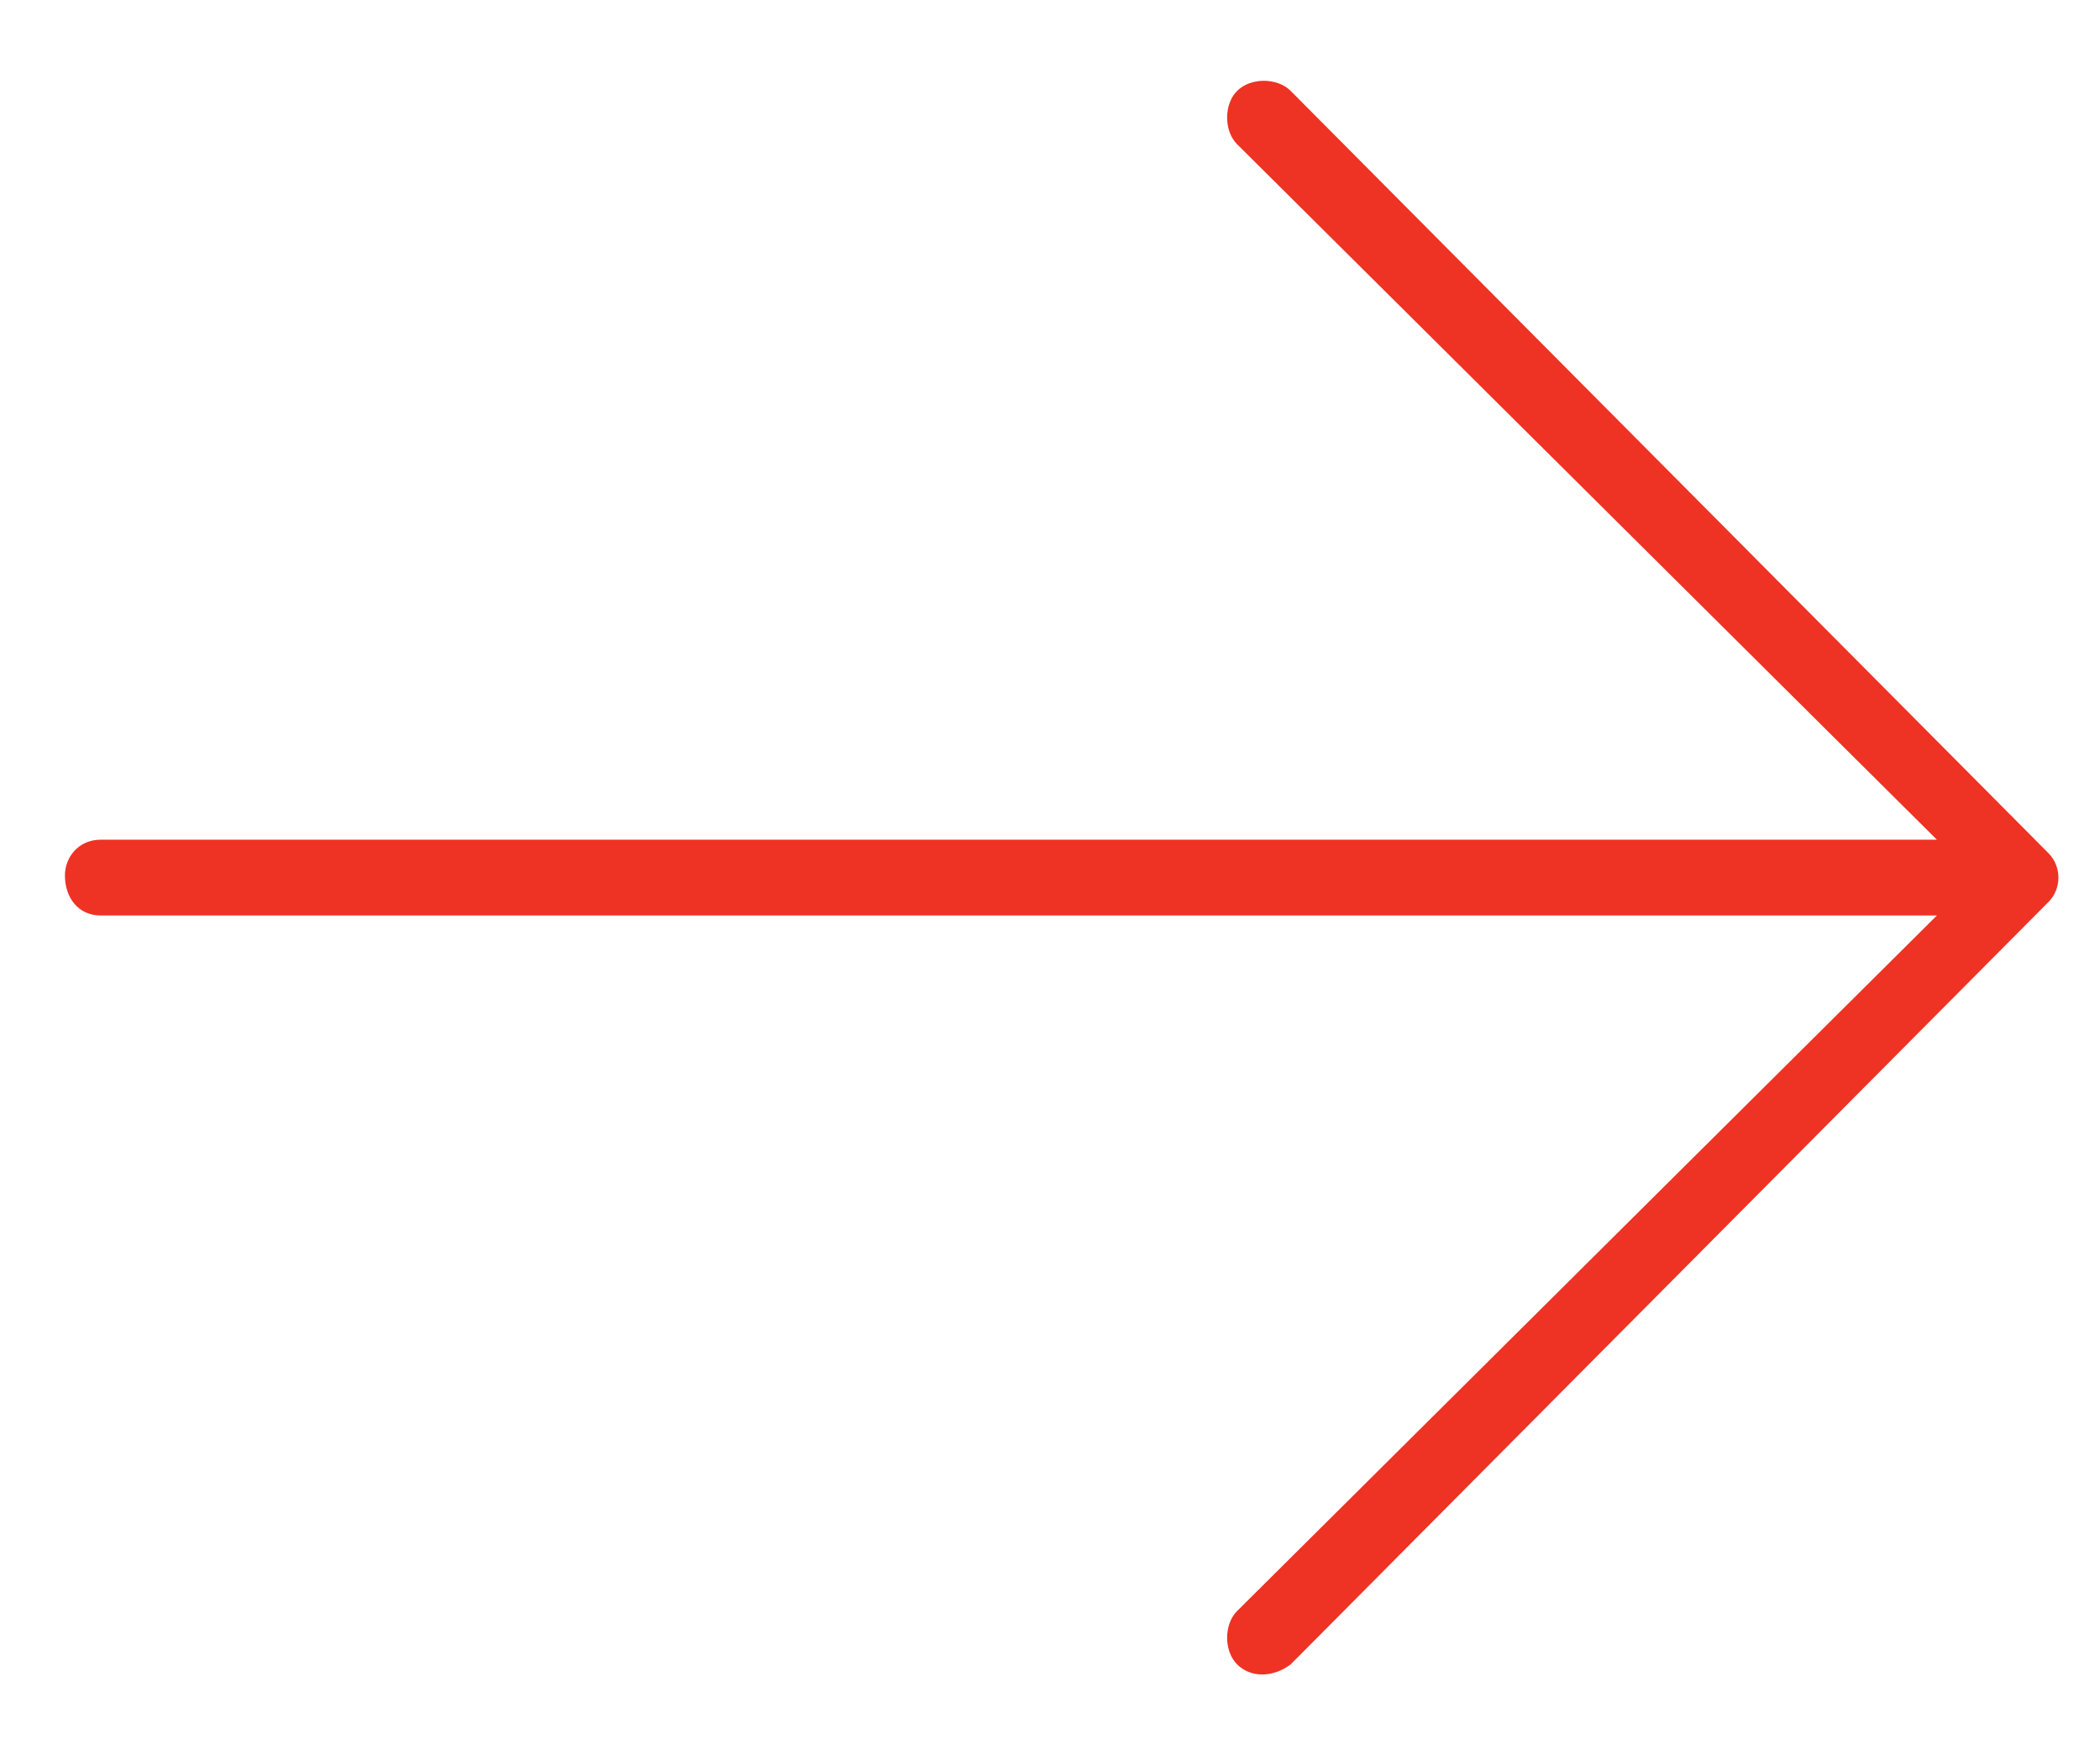 <svg width="24" height="20" viewBox="0 0 24 20" fill="none" xmlns="http://www.w3.org/2000/svg">
<path d="M14.75 1.038L23.41 9.748C23.563 9.901 23.563 10.156 23.41 10.308L14.75 19.019C14.546 19.172 14.292 19.172 14.139 19.019C13.986 18.866 13.986 18.56 14.139 18.408L22.136 10.461H1.15C0.895 10.461 0.742 10.258 0.742 10.003C0.742 9.799 0.895 9.595 1.15 9.595H22.136L14.139 1.649C13.986 1.496 13.986 1.19 14.139 1.038C14.292 0.885 14.597 0.885 14.75 1.038Z" fill="#EE3224"/>
</svg>
